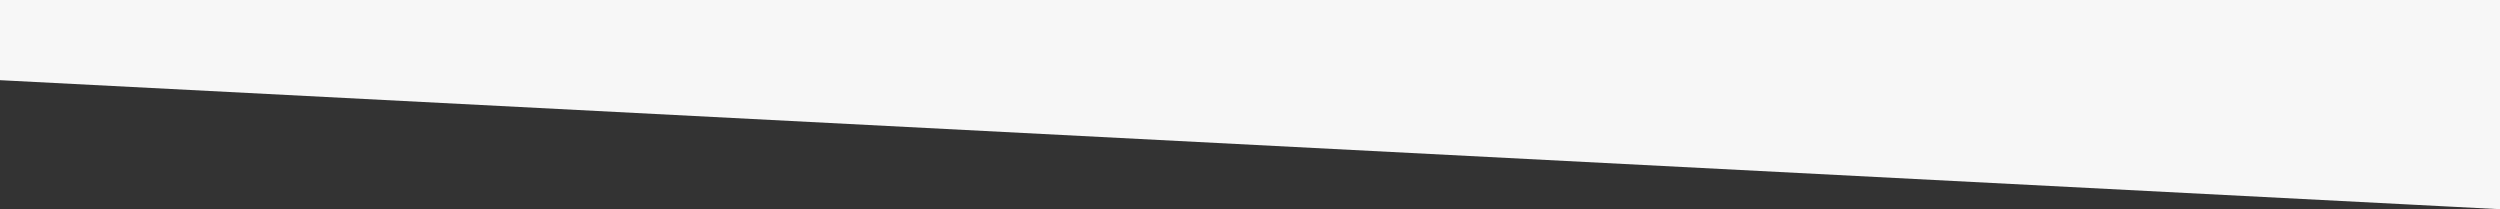 <?xml version="1.0" encoding="UTF-8"?><svg id="Layer_2" xmlns="http://www.w3.org/2000/svg" viewBox="0 0 558.9 46.77"><rect x="0" y="0" width="558.9" height="46.77" fill="#333333" stroke="none"/><defs><style>.cls-1{fill:#f7f7f7;stroke:#f7f7f7;stroke-miterlimit:10;}</style></defs><g id="Layer_2-2"><g id="Layer_1-2"><path class="cls-1" d="M558.4,46.24C372.43,36.65,186.47,27.05,.5,17.45V.5H558.4V46.24Z"/></g></g></svg>